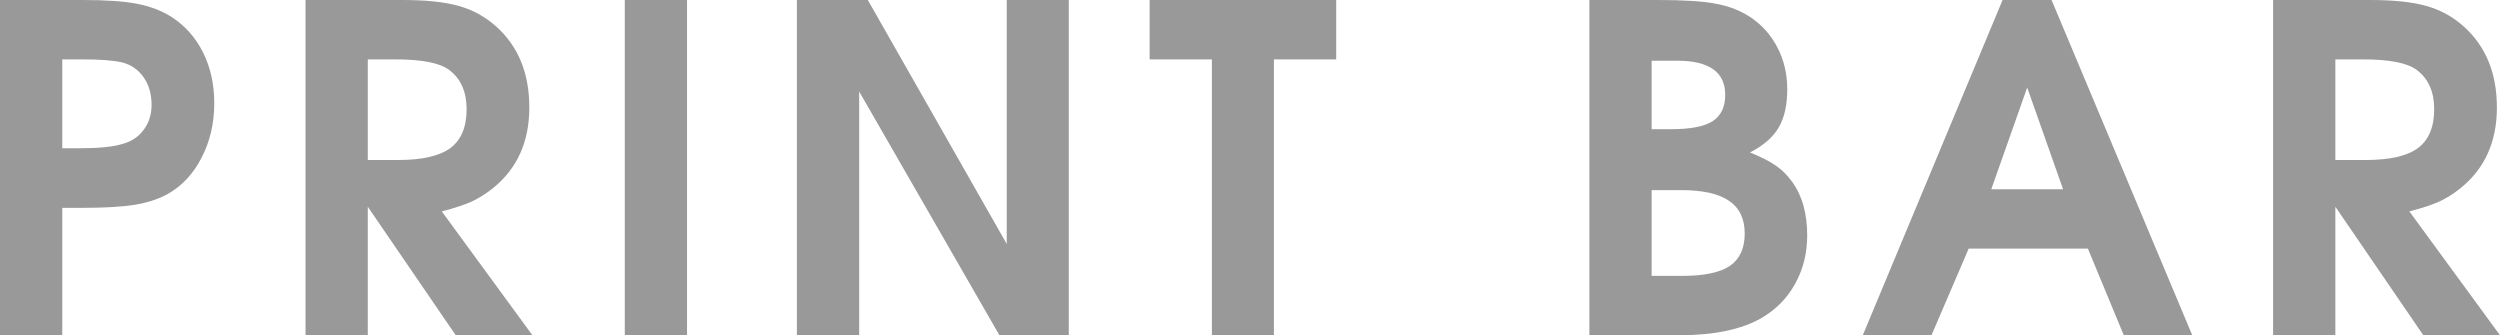 <?xml version="1.0" encoding="UTF-8"?> <svg xmlns="http://www.w3.org/2000/svg" width="2938" height="394" viewBox="0 0 2938 394" fill="none"> <g opacity="0.4"> <path d="M0 394C0 394 0 262.667 0 0C0 0 32.551 0 97.652 0C124.561 0 145.654 1.476 160.931 4.427C176.381 7.378 190.009 12.586 201.814 20.052C217.786 30.468 230.112 44.443 238.792 61.977C247.472 79.512 251.812 99.303 251.812 121.351C251.812 144.788 246.865 166.055 236.969 185.151C227.247 204.248 213.88 218.571 196.867 228.119C186.103 234.022 173.343 238.188 158.587 240.619C143.831 243.049 123.172 244.264 96.611 244.264H73.174V394H0ZM73.174 174.214H94.527C116.749 174.214 133.414 172.478 144.525 169.006C154.941 166.055 163.101 160.499 169.003 152.34C175.079 144.18 178.117 134.458 178.117 123.174C178.117 110.674 175.079 99.997 169.003 91.143C162.927 82.29 154.594 76.387 144.004 73.436C133.588 71.005 118.137 69.79 97.652 69.79H73.174V174.214Z" fill="black"></path> <path d="M359.047 394C359.047 394 359.047 262.667 359.047 0C359.047 0 396.98 0 472.844 0C500.795 0 522.929 2.344 539.248 7.031C555.567 11.545 570.236 19.617 583.256 31.249C609.123 54.512 622.057 86.196 622.057 126.299C622.057 166.575 607.821 198.172 579.35 221.088C571.191 227.685 562.771 232.98 554.091 236.973C545.584 240.792 533.953 244.612 519.197 248.431L625.703 394H535.602C535.602 394 501.142 343.654 432.221 242.962C432.221 242.962 432.221 293.308 432.221 394C432.221 394 407.83 394 359.047 394ZM432.221 188.016C432.221 188.016 444.113 188.016 467.897 188.016C496.194 188.016 516.679 183.328 529.352 173.954C542.026 164.405 548.362 149.215 548.362 128.382C548.362 108.07 541.678 92.793 528.311 82.55C517.374 74.043 496.194 69.79 464.772 69.79H432.221C432.221 69.79 432.221 109.199 432.221 188.016Z" fill="black"></path> <path d="M734.24 394C734.24 394 734.24 262.667 734.24 0C734.24 0 758.631 0 807.414 0C807.414 0 807.414 131.333 807.414 394C807.414 394 783.022 394 734.24 394Z" fill="black"></path> <path d="M936.523 394C936.523 394 936.523 262.667 936.523 0C936.523 0 964.299 0 1019.85 0C1019.85 0 1074.28 95.57 1183.13 286.711C1183.13 286.711 1183.13 191.141 1183.13 0C1183.13 0 1207.43 0 1256.04 0C1256.04 0 1256.04 131.333 1256.04 394C1256.04 394 1228.87 394 1174.53 394C1174.53 394 1119.59 298.516 1009.7 107.549C1009.7 107.549 1009.7 203.033 1009.7 394C1009.7 394 985.305 394 936.523 394Z" fill="black"></path> <path d="M1424.21 394C1424.21 394 1424.21 285.93 1424.21 69.79C1424.21 69.79 1399.82 69.79 1351.04 69.79C1351.04 69.79 1351.04 46.526 1351.04 0C1351.04 0 1424.12 0 1570.3 0C1570.3 0 1570.3 23.263 1570.3 69.79C1570.3 69.79 1545.91 69.79 1497.12 69.79C1497.12 69.79 1497.12 177.86 1497.12 394C1497.12 394 1472.82 394 1424.21 394Z" fill="black"></path> <path d="M1867.84 394C1867.84 394 1867.84 262.667 1867.84 0C1867.84 0 1894.92 0 1949.08 0C1979.12 0 2001.69 1.476 2016.79 4.427C2032.07 7.205 2045.69 12.586 2057.67 20.572C2071.21 29.773 2081.72 41.752 2089.18 56.509C2096.65 71.092 2100.38 87.237 2100.38 104.945C2100.38 123.521 2096.99 138.538 2090.22 149.996C2083.63 161.28 2072.43 171.002 2056.63 179.162C2069.83 184.544 2079.89 189.665 2086.84 194.526C2093.96 199.387 2100.29 205.637 2105.85 213.276C2117.83 229.595 2123.82 250.688 2123.82 276.555C2123.82 297.388 2119.13 316.311 2109.75 333.325C2100.38 350.338 2087.19 363.792 2070.17 373.688C2046.74 387.229 2014.36 394 1973.04 394H1867.84ZM1941.01 324.21H1977.21C2002.73 324.21 2021.3 320.304 2032.93 312.492C2044.57 304.506 2050.38 291.833 2050.38 274.472C2050.38 257.111 2044.22 244.264 2031.89 235.931C2019.74 227.598 2000.99 223.432 1975.65 223.432H1941.01V324.21ZM1941.01 151.819H1964.45C1986.67 151.819 2002.73 148.694 2012.62 142.444C2022.52 136.021 2027.47 125.691 2027.47 111.455C2027.47 84.72 2008.63 71.352 1970.96 71.352H1941.01V151.819Z" fill="black"></path> <path d="M2189.13 394C2189.13 394 2243.9 262.667 2353.44 0C2353.44 0 2372.62 0 2410.99 0C2410.99 0 2466.11 131.333 2576.35 394C2576.35 394 2549.53 394 2495.88 394C2495.88 394 2481.82 360.06 2453.7 292.18C2453.7 292.18 2407 292.18 2313.6 292.18C2313.6 292.18 2299.02 326.12 2269.85 394C2269.85 394 2242.94 394 2189.13 394ZM2340.16 222.39C2340.16 222.39 2368.28 222.39 2424.53 222.39C2424.53 222.39 2410.47 182.547 2382.35 102.862C2382.35 102.862 2368.28 142.705 2340.16 222.39Z" fill="black"></path> <path d="M2671.34 394C2671.34 394 2671.34 262.667 2671.34 0C2671.34 0 2709.28 0 2785.14 0C2813.09 0 2835.23 2.344 2851.55 7.031C2867.86 11.545 2882.53 19.617 2895.55 31.249C2921.42 54.512 2934.35 86.196 2934.35 126.299C2934.35 166.575 2920.12 198.172 2891.65 221.088C2883.49 227.685 2875.07 232.98 2866.39 236.973C2857.88 240.792 2846.25 244.612 2831.49 248.431L2938 394H2847.9C2847.9 394 2813.44 343.654 2744.52 242.962C2744.52 242.962 2744.52 293.308 2744.52 394C2744.52 394 2720.13 394 2671.34 394ZM2744.52 188.016C2744.52 188.016 2756.41 188.016 2780.19 188.016C2808.49 188.016 2828.98 183.328 2841.65 173.954C2854.32 164.405 2860.66 149.215 2860.66 128.382C2860.66 108.07 2853.98 92.793 2840.61 82.55C2829.67 74.043 2808.49 69.79 2777.07 69.79H2744.52C2744.52 69.79 2744.52 109.199 2744.52 188.016Z" fill="black"></path> </g> </svg> 